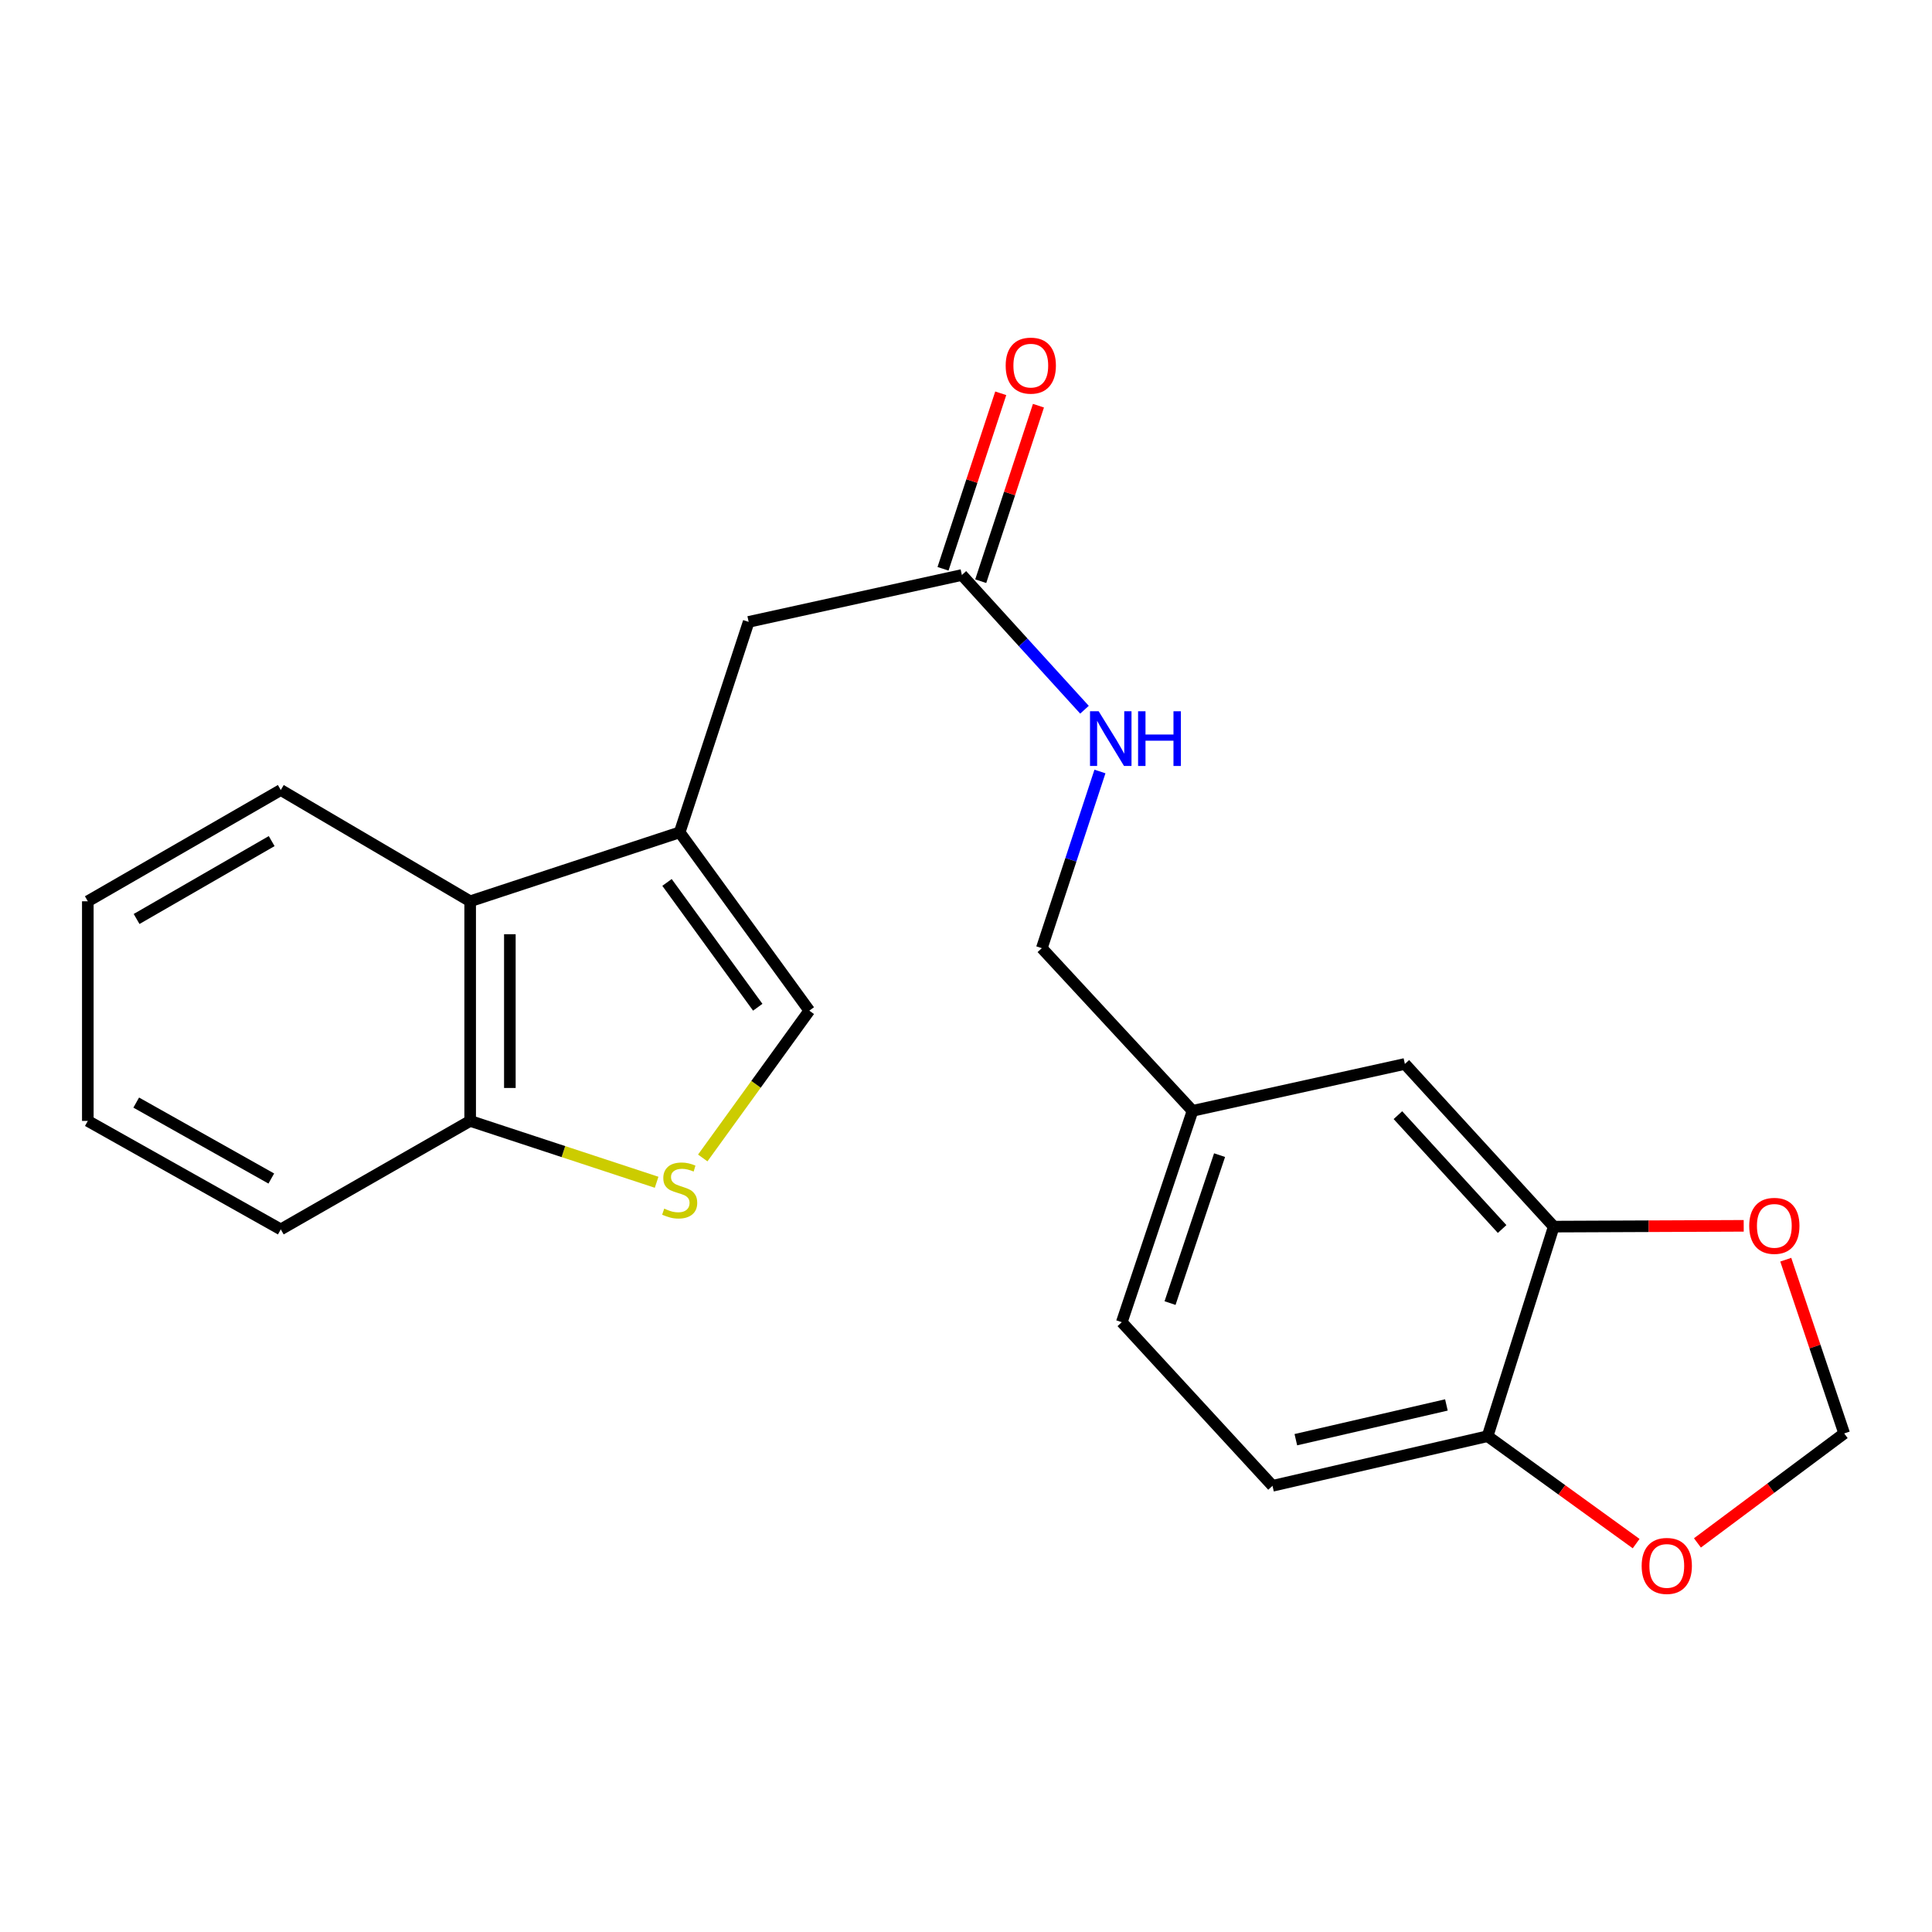 <?xml version='1.0' encoding='iso-8859-1'?>
<svg version='1.1' baseProfile='full'
              xmlns='http://www.w3.org/2000/svg'
                      xmlns:rdkit='http://www.rdkit.org/xml'
                      xmlns:xlink='http://www.w3.org/1999/xlink'
                  xml:space='preserve'
width='1000px' height='1000px' viewBox='0 0 1000 1000'>
<!-- END OF HEADER -->
<rect style='opacity:1.0;fill:#FFFFFF;stroke:none' width='1000' height='1000' x='0' y='0'> </rect>
<path class='bond-1' d='M 351.799,430.819 L 418.896,523.109' style='fill:none;fill-rule:evenodd;stroke:#000000;stroke-width:6px;stroke-linecap:butt;stroke-linejoin:miter;stroke-opacity:1' />
<path class='bond-1' d='M 345.245,456.745 L 392.213,521.348' style='fill:none;fill-rule:evenodd;stroke:#000000;stroke-width:6px;stroke-linecap:butt;stroke-linejoin:miter;stroke-opacity:1' />
<path class='bond-2' d='M 351.799,430.819 L 243.356,466.502' style='fill:none;fill-rule:evenodd;stroke:#000000;stroke-width:6px;stroke-linecap:butt;stroke-linejoin:miter;stroke-opacity:1' />
<path class='bond-5' d='M 351.799,430.819 L 387.505,321.886' style='fill:none;fill-rule:evenodd;stroke:#000000;stroke-width:6px;stroke-linecap:butt;stroke-linejoin:miter;stroke-opacity:1' />
<path class='bond-0' d='M 363.741,599.359 L 391.319,561.234' style='fill:none;fill-rule:evenodd;stroke:#CCCC00;stroke-width:6px;stroke-linecap:butt;stroke-linejoin:miter;stroke-opacity:1' />
<path class='bond-0' d='M 391.319,561.234 L 418.896,523.109' style='fill:none;fill-rule:evenodd;stroke:#000000;stroke-width:6px;stroke-linecap:butt;stroke-linejoin:miter;stroke-opacity:1' />
<path class='bond-22' d='M 339.865,611.941 L 291.611,596.063' style='fill:none;fill-rule:evenodd;stroke:#CCCC00;stroke-width:6px;stroke-linecap:butt;stroke-linejoin:miter;stroke-opacity:1' />
<path class='bond-22' d='M 291.611,596.063 L 243.356,580.184' style='fill:none;fill-rule:evenodd;stroke:#000000;stroke-width:6px;stroke-linecap:butt;stroke-linejoin:miter;stroke-opacity:1' />
<path class='bond-6' d='M 243.356,466.502 L 243.356,580.184' style='fill:none;fill-rule:evenodd;stroke:#000000;stroke-width:6px;stroke-linecap:butt;stroke-linejoin:miter;stroke-opacity:1' />
<path class='bond-6' d='M 263.903,483.555 L 263.903,563.132' style='fill:none;fill-rule:evenodd;stroke:#000000;stroke-width:6px;stroke-linecap:butt;stroke-linejoin:miter;stroke-opacity:1' />
<path class='bond-18' d='M 243.356,466.502 L 145.336,408.914' style='fill:none;fill-rule:evenodd;stroke:#000000;stroke-width:6px;stroke-linecap:butt;stroke-linejoin:miter;stroke-opacity:1' />
<path class='bond-3' d='M 804.21,634.897 L 727.159,550.7' style='fill:none;fill-rule:evenodd;stroke:#000000;stroke-width:6px;stroke-linecap:butt;stroke-linejoin:miter;stroke-opacity:1' />
<path class='bond-3' d='M 777.494,636.138 L 723.558,577.201' style='fill:none;fill-rule:evenodd;stroke:#000000;stroke-width:6px;stroke-linecap:butt;stroke-linejoin:miter;stroke-opacity:1' />
<path class='bond-8' d='M 804.21,634.897 L 853.375,634.69' style='fill:none;fill-rule:evenodd;stroke:#000000;stroke-width:6px;stroke-linecap:butt;stroke-linejoin:miter;stroke-opacity:1' />
<path class='bond-8' d='M 853.375,634.69 L 902.54,634.484' style='fill:none;fill-rule:evenodd;stroke:#FF0000;stroke-width:6px;stroke-linecap:butt;stroke-linejoin:miter;stroke-opacity:1' />
<path class='bond-24' d='M 804.21,634.897 L 769.976,743.362' style='fill:none;fill-rule:evenodd;stroke:#000000;stroke-width:6px;stroke-linecap:butt;stroke-linejoin:miter;stroke-opacity:1' />
<path class='bond-4' d='M 497.865,297.617 L 387.505,321.886' style='fill:none;fill-rule:evenodd;stroke:#000000;stroke-width:6px;stroke-linecap:butt;stroke-linejoin:miter;stroke-opacity:1' />
<path class='bond-11' d='M 497.865,297.617 L 529.595,332.487' style='fill:none;fill-rule:evenodd;stroke:#000000;stroke-width:6px;stroke-linecap:butt;stroke-linejoin:miter;stroke-opacity:1' />
<path class='bond-11' d='M 529.595,332.487 L 561.326,367.357' style='fill:none;fill-rule:evenodd;stroke:#0000FF;stroke-width:6px;stroke-linecap:butt;stroke-linejoin:miter;stroke-opacity:1' />
<path class='bond-13' d='M 507.625,300.827 L 522.564,255.408' style='fill:none;fill-rule:evenodd;stroke:#000000;stroke-width:6px;stroke-linecap:butt;stroke-linejoin:miter;stroke-opacity:1' />
<path class='bond-13' d='M 522.564,255.408 L 537.503,209.988' style='fill:none;fill-rule:evenodd;stroke:#FF0000;stroke-width:6px;stroke-linecap:butt;stroke-linejoin:miter;stroke-opacity:1' />
<path class='bond-13' d='M 488.106,294.408 L 503.045,248.988' style='fill:none;fill-rule:evenodd;stroke:#000000;stroke-width:6px;stroke-linecap:butt;stroke-linejoin:miter;stroke-opacity:1' />
<path class='bond-13' d='M 503.045,248.988 L 517.985,203.568' style='fill:none;fill-rule:evenodd;stroke:#FF0000;stroke-width:6px;stroke-linecap:butt;stroke-linejoin:miter;stroke-opacity:1' />
<path class='bond-19' d='M 243.356,580.184 L 145.336,636.335' style='fill:none;fill-rule:evenodd;stroke:#000000;stroke-width:6px;stroke-linecap:butt;stroke-linejoin:miter;stroke-opacity:1' />
<path class='bond-7' d='M 769.976,743.362 L 658.646,769.057' style='fill:none;fill-rule:evenodd;stroke:#000000;stroke-width:6px;stroke-linecap:butt;stroke-linejoin:miter;stroke-opacity:1' />
<path class='bond-7' d='M 748.656,727.196 L 670.725,745.182' style='fill:none;fill-rule:evenodd;stroke:#000000;stroke-width:6px;stroke-linecap:butt;stroke-linejoin:miter;stroke-opacity:1' />
<path class='bond-9' d='M 769.976,743.362 L 808.419,771.164' style='fill:none;fill-rule:evenodd;stroke:#000000;stroke-width:6px;stroke-linecap:butt;stroke-linejoin:miter;stroke-opacity:1' />
<path class='bond-9' d='M 808.419,771.164 L 846.862,798.965' style='fill:none;fill-rule:evenodd;stroke:#FF0000;stroke-width:6px;stroke-linecap:butt;stroke-linejoin:miter;stroke-opacity:1' />
<path class='bond-10' d='M 924.31,652.013 L 939.428,696.98' style='fill:none;fill-rule:evenodd;stroke:#FF0000;stroke-width:6px;stroke-linecap:butt;stroke-linejoin:miter;stroke-opacity:1' />
<path class='bond-10' d='M 939.428,696.98 L 954.545,741.946' style='fill:none;fill-rule:evenodd;stroke:#000000;stroke-width:6px;stroke-linecap:butt;stroke-linejoin:miter;stroke-opacity:1' />
<path class='bond-25' d='M 878.587,798.604 L 916.566,770.275' style='fill:none;fill-rule:evenodd;stroke:#FF0000;stroke-width:6px;stroke-linecap:butt;stroke-linejoin:miter;stroke-opacity:1' />
<path class='bond-25' d='M 916.566,770.275 L 954.545,741.946' style='fill:none;fill-rule:evenodd;stroke:#000000;stroke-width:6px;stroke-linecap:butt;stroke-linejoin:miter;stroke-opacity:1' />
<path class='bond-16' d='M 569.331,399.32 L 554.288,445.045' style='fill:none;fill-rule:evenodd;stroke:#0000FF;stroke-width:6px;stroke-linecap:butt;stroke-linejoin:miter;stroke-opacity:1' />
<path class='bond-16' d='M 554.288,445.045 L 539.245,490.771' style='fill:none;fill-rule:evenodd;stroke:#000000;stroke-width:6px;stroke-linecap:butt;stroke-linejoin:miter;stroke-opacity:1' />
<path class='bond-12' d='M 727.159,550.7 L 617.255,574.968' style='fill:none;fill-rule:evenodd;stroke:#000000;stroke-width:6px;stroke-linecap:butt;stroke-linejoin:miter;stroke-opacity:1' />
<path class='bond-14' d='M 658.646,769.057 L 580.636,684.369' style='fill:none;fill-rule:evenodd;stroke:#000000;stroke-width:6px;stroke-linecap:butt;stroke-linejoin:miter;stroke-opacity:1' />
<path class='bond-15' d='M 617.255,574.968 L 539.245,490.771' style='fill:none;fill-rule:evenodd;stroke:#000000;stroke-width:6px;stroke-linecap:butt;stroke-linejoin:miter;stroke-opacity:1' />
<path class='bond-17' d='M 617.255,574.968 L 580.636,684.369' style='fill:none;fill-rule:evenodd;stroke:#000000;stroke-width:6px;stroke-linecap:butt;stroke-linejoin:miter;stroke-opacity:1' />
<path class='bond-17' d='M 631.246,597.9 L 605.613,674.481' style='fill:none;fill-rule:evenodd;stroke:#000000;stroke-width:6px;stroke-linecap:butt;stroke-linejoin:miter;stroke-opacity:1' />
<path class='bond-20' d='M 145.336,408.914 L 45.455,466.502' style='fill:none;fill-rule:evenodd;stroke:#000000;stroke-width:6px;stroke-linecap:butt;stroke-linejoin:miter;stroke-opacity:1' />
<path class='bond-20' d='M 140.617,435.352 L 70.7,475.664' style='fill:none;fill-rule:evenodd;stroke:#000000;stroke-width:6px;stroke-linecap:butt;stroke-linejoin:miter;stroke-opacity:1' />
<path class='bond-23' d='M 145.336,636.335 L 45.455,580.184' style='fill:none;fill-rule:evenodd;stroke:#000000;stroke-width:6px;stroke-linecap:butt;stroke-linejoin:miter;stroke-opacity:1' />
<path class='bond-23' d='M 140.423,610.002 L 70.506,570.696' style='fill:none;fill-rule:evenodd;stroke:#000000;stroke-width:6px;stroke-linecap:butt;stroke-linejoin:miter;stroke-opacity:1' />
<path class='bond-21' d='M 45.455,466.502 L 45.455,580.184' style='fill:none;fill-rule:evenodd;stroke:#000000;stroke-width:6px;stroke-linecap:butt;stroke-linejoin:miter;stroke-opacity:1' />
<path  class='atom-1' d='M 343.799 625.588
Q 344.119 625.708, 345.439 626.268
Q 346.759 626.828, 348.199 627.188
Q 349.679 627.508, 351.119 627.508
Q 353.799 627.508, 355.359 626.228
Q 356.919 624.908, 356.919 622.628
Q 356.919 621.068, 356.119 620.108
Q 355.359 619.148, 354.159 618.628
Q 352.959 618.108, 350.959 617.508
Q 348.439 616.748, 346.919 616.028
Q 345.439 615.308, 344.359 613.788
Q 343.319 612.268, 343.319 609.708
Q 343.319 606.148, 345.719 603.948
Q 348.159 601.748, 352.959 601.748
Q 356.239 601.748, 359.959 603.308
L 359.039 606.388
Q 355.639 604.988, 353.079 604.988
Q 350.319 604.988, 348.799 606.148
Q 347.279 607.268, 347.319 609.228
Q 347.319 610.748, 348.079 611.668
Q 348.879 612.588, 349.999 613.108
Q 351.159 613.628, 353.079 614.228
Q 355.639 615.028, 357.159 615.828
Q 358.679 616.628, 359.759 618.268
Q 360.879 619.868, 360.879 622.628
Q 360.879 626.548, 358.239 628.668
Q 355.639 630.748, 351.279 630.748
Q 348.759 630.748, 346.839 630.188
Q 344.959 629.668, 342.719 628.748
L 343.799 625.588
' fill='#CCCC00'/>
<path  class='atom-9' d='M 905.394 634.497
Q 905.394 627.697, 908.754 623.897
Q 912.114 620.097, 918.394 620.097
Q 924.674 620.097, 928.034 623.897
Q 931.394 627.697, 931.394 634.497
Q 931.394 641.377, 927.994 645.297
Q 924.594 649.177, 918.394 649.177
Q 912.154 649.177, 908.754 645.297
Q 905.394 641.417, 905.394 634.497
M 918.394 645.977
Q 922.714 645.977, 925.034 643.097
Q 927.394 640.177, 927.394 634.497
Q 927.394 628.937, 925.034 626.137
Q 922.714 623.297, 918.394 623.297
Q 914.074 623.297, 911.714 626.097
Q 909.394 628.897, 909.394 634.497
Q 909.394 640.217, 911.714 643.097
Q 914.074 645.977, 918.394 645.977
' fill='#FF0000'/>
<path  class='atom-10' d='M 849.723 810.517
Q 849.723 803.717, 853.083 799.917
Q 856.443 796.117, 862.723 796.117
Q 869.003 796.117, 872.363 799.917
Q 875.723 803.717, 875.723 810.517
Q 875.723 817.397, 872.323 821.317
Q 868.923 825.197, 862.723 825.197
Q 856.483 825.197, 853.083 821.317
Q 849.723 817.437, 849.723 810.517
M 862.723 821.997
Q 867.043 821.997, 869.363 819.117
Q 871.723 816.197, 871.723 810.517
Q 871.723 804.957, 869.363 802.157
Q 867.043 799.317, 862.723 799.317
Q 858.403 799.317, 856.043 802.117
Q 853.723 804.917, 853.723 810.517
Q 853.723 816.237, 856.043 819.117
Q 858.403 821.997, 862.723 821.997
' fill='#FF0000'/>
<path  class='atom-12' d='M 568.668 368.145
L 577.948 383.145
Q 578.868 384.625, 580.348 387.305
Q 581.828 389.985, 581.908 390.145
L 581.908 368.145
L 585.668 368.145
L 585.668 396.465
L 581.788 396.465
L 571.828 380.065
Q 570.668 378.145, 569.428 375.945
Q 568.228 373.745, 567.868 373.065
L 567.868 396.465
L 564.188 396.465
L 564.188 368.145
L 568.668 368.145
' fill='#0000FF'/>
<path  class='atom-12' d='M 589.068 368.145
L 592.908 368.145
L 592.908 380.185
L 607.388 380.185
L 607.388 368.145
L 611.228 368.145
L 611.228 396.465
L 607.388 396.465
L 607.388 383.385
L 592.908 383.385
L 592.908 396.465
L 589.068 396.465
L 589.068 368.145
' fill='#0000FF'/>
<path  class='atom-14' d='M 520.537 189.243
Q 520.537 182.443, 523.897 178.643
Q 527.257 174.843, 533.537 174.843
Q 539.817 174.843, 543.177 178.643
Q 546.537 182.443, 546.537 189.243
Q 546.537 196.123, 543.137 200.043
Q 539.737 203.923, 533.537 203.923
Q 527.297 203.923, 523.897 200.043
Q 520.537 196.163, 520.537 189.243
M 533.537 200.723
Q 537.857 200.723, 540.177 197.843
Q 542.537 194.923, 542.537 189.243
Q 542.537 183.683, 540.177 180.883
Q 537.857 178.043, 533.537 178.043
Q 529.217 178.043, 526.857 180.843
Q 524.537 183.643, 524.537 189.243
Q 524.537 194.963, 526.857 197.843
Q 529.217 200.723, 533.537 200.723
' fill='#FF0000'/>
</svg>
